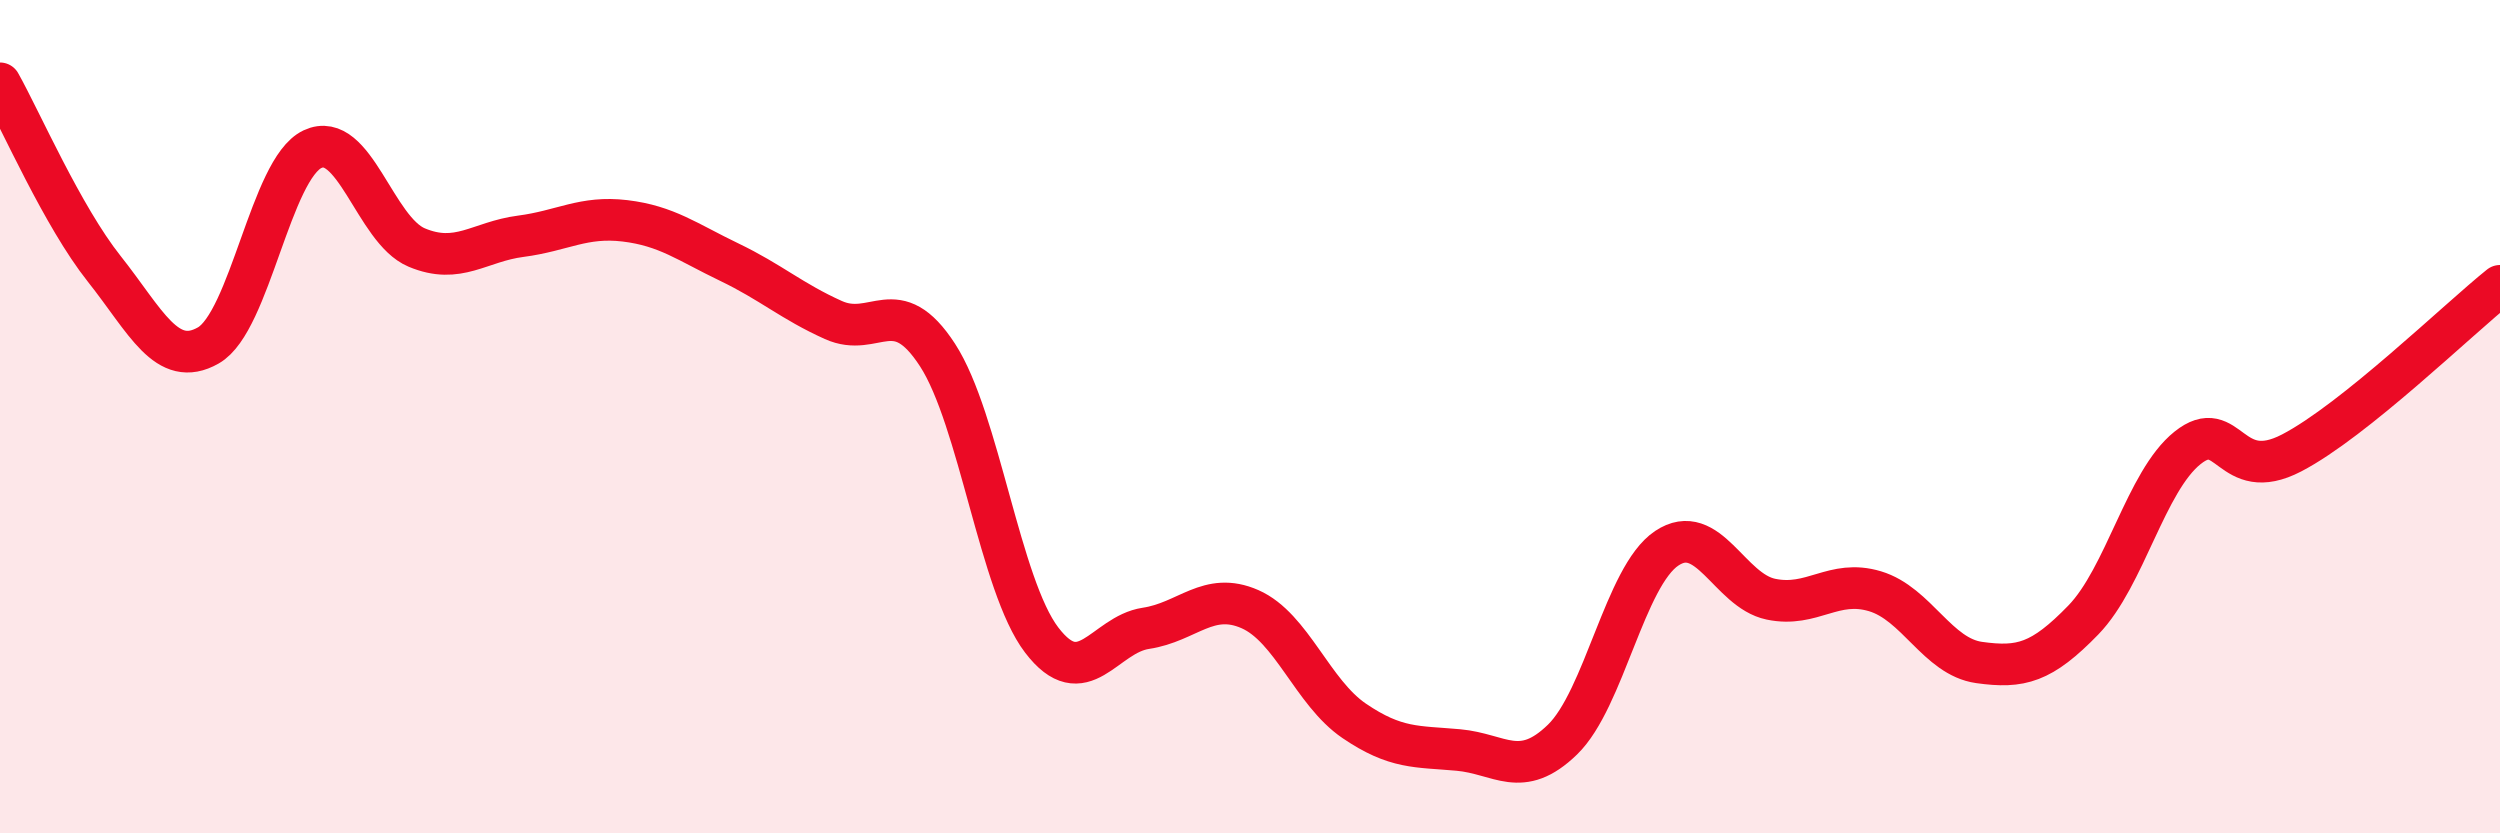 
    <svg width="60" height="20" viewBox="0 0 60 20" xmlns="http://www.w3.org/2000/svg">
      <path
        d="M 0,2 C 0.5,2.89 1.5,5.19 2.5,6.45 C 3.5,7.71 4,8.86 5,8.29 C 6,7.72 6.5,4.05 7.5,3.58 C 8.5,3.11 9,5.52 10,5.94 C 11,6.36 11.5,5.8 12.5,5.67 C 13.5,5.54 14,5.18 15,5.3 C 16,5.42 16.5,5.81 17.5,6.29 C 18.5,6.77 19,7.23 20,7.68 C 21,8.13 21.5,6.98 22.5,8.52 C 23.5,10.06 24,14.05 25,15.36 C 26,16.67 26.5,15.23 27.5,15.08 C 28.5,14.93 29,14.18 30,14.62 C 31,15.06 31.5,16.62 32.5,17.3 C 33.5,17.98 34,17.91 35,18 C 36,18.09 36.5,18.72 37.5,17.75 C 38.5,16.78 39,13.83 40,13.16 C 41,12.49 41.5,14.17 42.5,14.38 C 43.5,14.59 44,13.89 45,14.19 C 46,14.49 46.5,15.76 47.5,15.9 C 48.5,16.04 49,15.91 50,14.88 C 51,13.85 51.5,11.55 52.5,10.75 C 53.5,9.95 53.5,11.65 55,10.87 C 56.5,10.09 59,7.66 60,6.86L60 20L0 20Z"
        fill="#EB0A25"
        opacity="0.1"
        stroke-linecap="round"
        stroke-linejoin="round"
      />
      <path
        d="M 0,2 C 0.5,2.89 1.5,5.19 2.5,6.45 C 3.5,7.71 4,8.86 5,8.29 C 6,7.72 6.5,4.05 7.5,3.58 C 8.5,3.11 9,5.52 10,5.94 C 11,6.36 11.5,5.8 12.5,5.67 C 13.5,5.54 14,5.18 15,5.3 C 16,5.42 16.5,5.81 17.5,6.29 C 18.5,6.77 19,7.23 20,7.68 C 21,8.13 21.5,6.98 22.5,8.52 C 23.5,10.06 24,14.05 25,15.36 C 26,16.67 26.5,15.23 27.5,15.08 C 28.5,14.93 29,14.18 30,14.62 C 31,15.06 31.5,16.62 32.5,17.3 C 33.5,17.98 34,17.91 35,18 C 36,18.09 36.5,18.72 37.5,17.75 C 38.5,16.78 39,13.83 40,13.16 C 41,12.49 41.5,14.17 42.5,14.38 C 43.5,14.59 44,13.89 45,14.19 C 46,14.49 46.5,15.76 47.5,15.9 C 48.5,16.04 49,15.91 50,14.88 C 51,13.85 51.5,11.55 52.5,10.75 C 53.5,9.95 53.5,11.65 55,10.87 C 56.5,10.09 59,7.66 60,6.86"
        stroke="#EB0A25"
        stroke-width="1"
        fill="none"
        stroke-linecap="round"
        stroke-linejoin="round"
      />
    </svg>
  